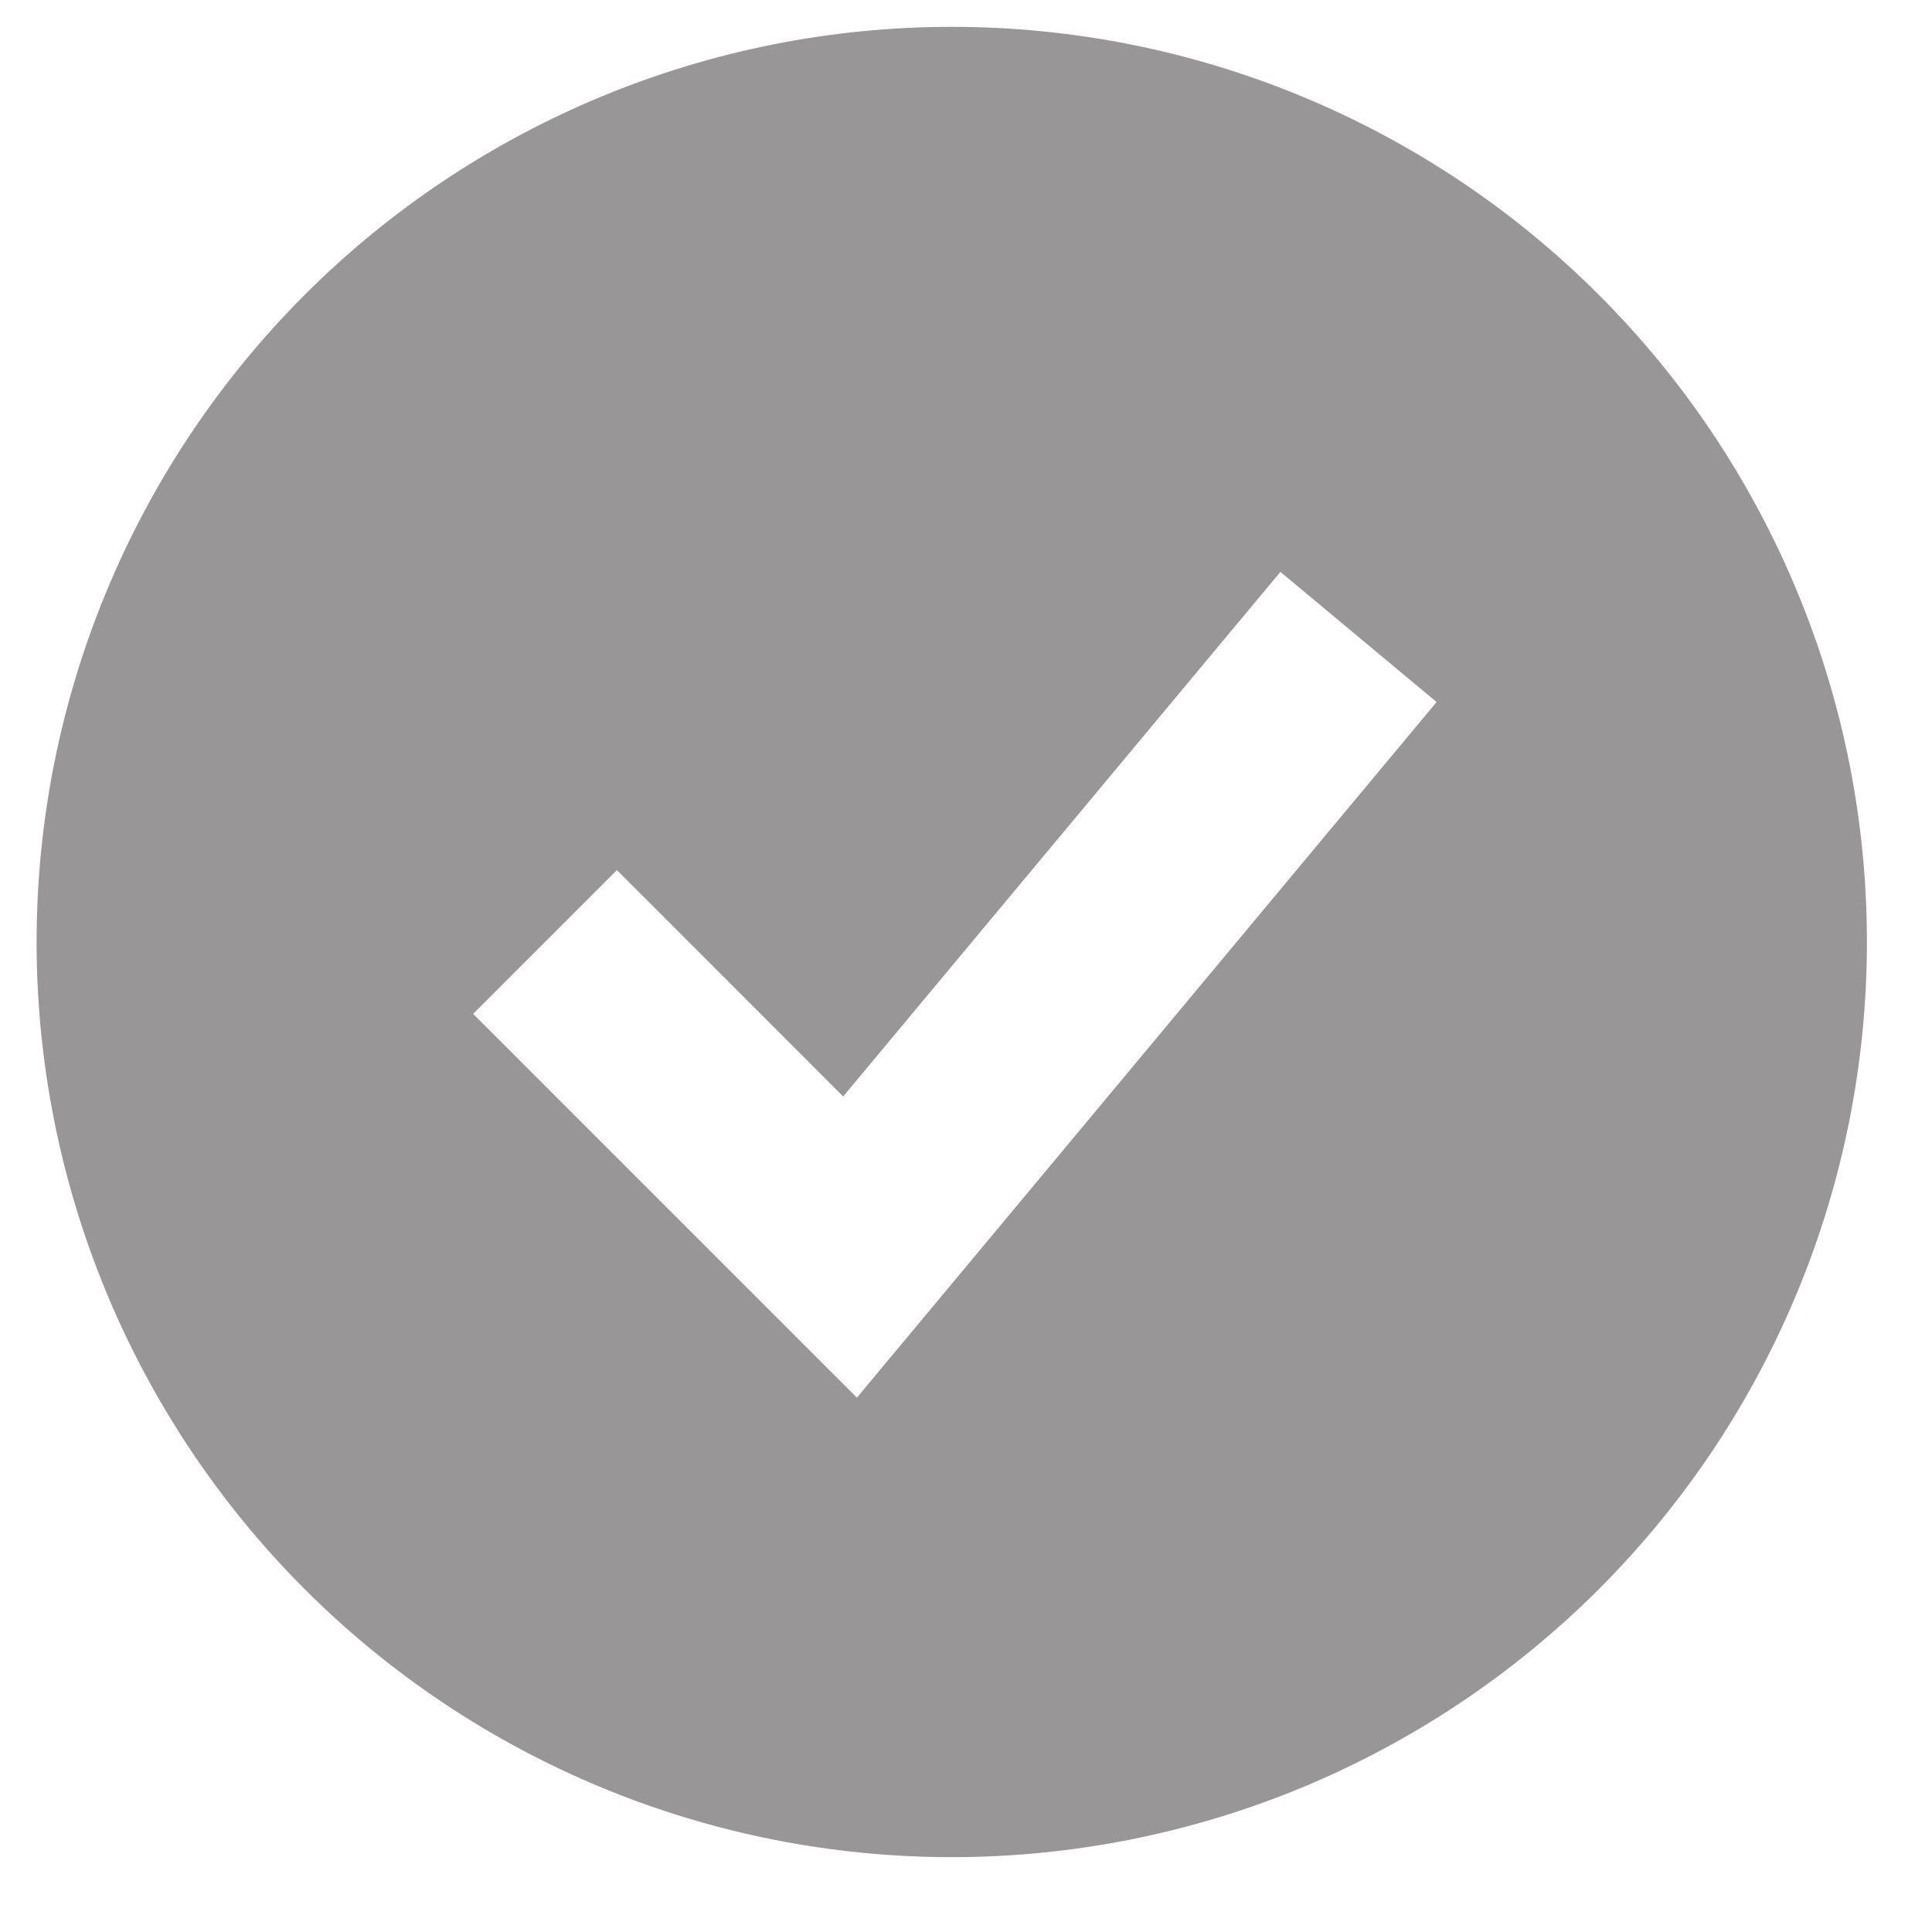 <?xml version="1.0" encoding="UTF-8"?> <svg xmlns="http://www.w3.org/2000/svg" width="19" height="19" viewBox="0 0 19 19" fill="none"><path fill-rule="evenodd" clip-rule="evenodd" d="M9.36 18.264C10.542 18.264 11.713 18.031 12.805 17.579C13.896 17.126 14.889 16.463 15.724 15.628C16.56 14.792 17.223 13.8 17.675 12.708C18.128 11.616 18.36 10.446 18.36 9.264C18.36 8.082 18.128 6.911 17.675 5.82C17.223 4.728 16.56 3.735 15.724 2.9C14.889 2.064 13.896 1.401 12.805 0.949C11.713 0.496 10.542 0.264 9.36 0.264C6.973 0.264 4.684 1.212 2.996 2.9C1.309 4.588 0.36 6.877 0.36 9.264C0.36 11.651 1.309 13.94 2.996 15.628C4.684 17.316 6.973 18.264 9.36 18.264ZM9.128 12.904L14.128 6.904L12.592 5.624L8.292 10.783L6.067 8.557L4.653 9.971L7.653 12.971L8.427 13.745L9.128 12.904Z" fill="#989696"></path></svg> 